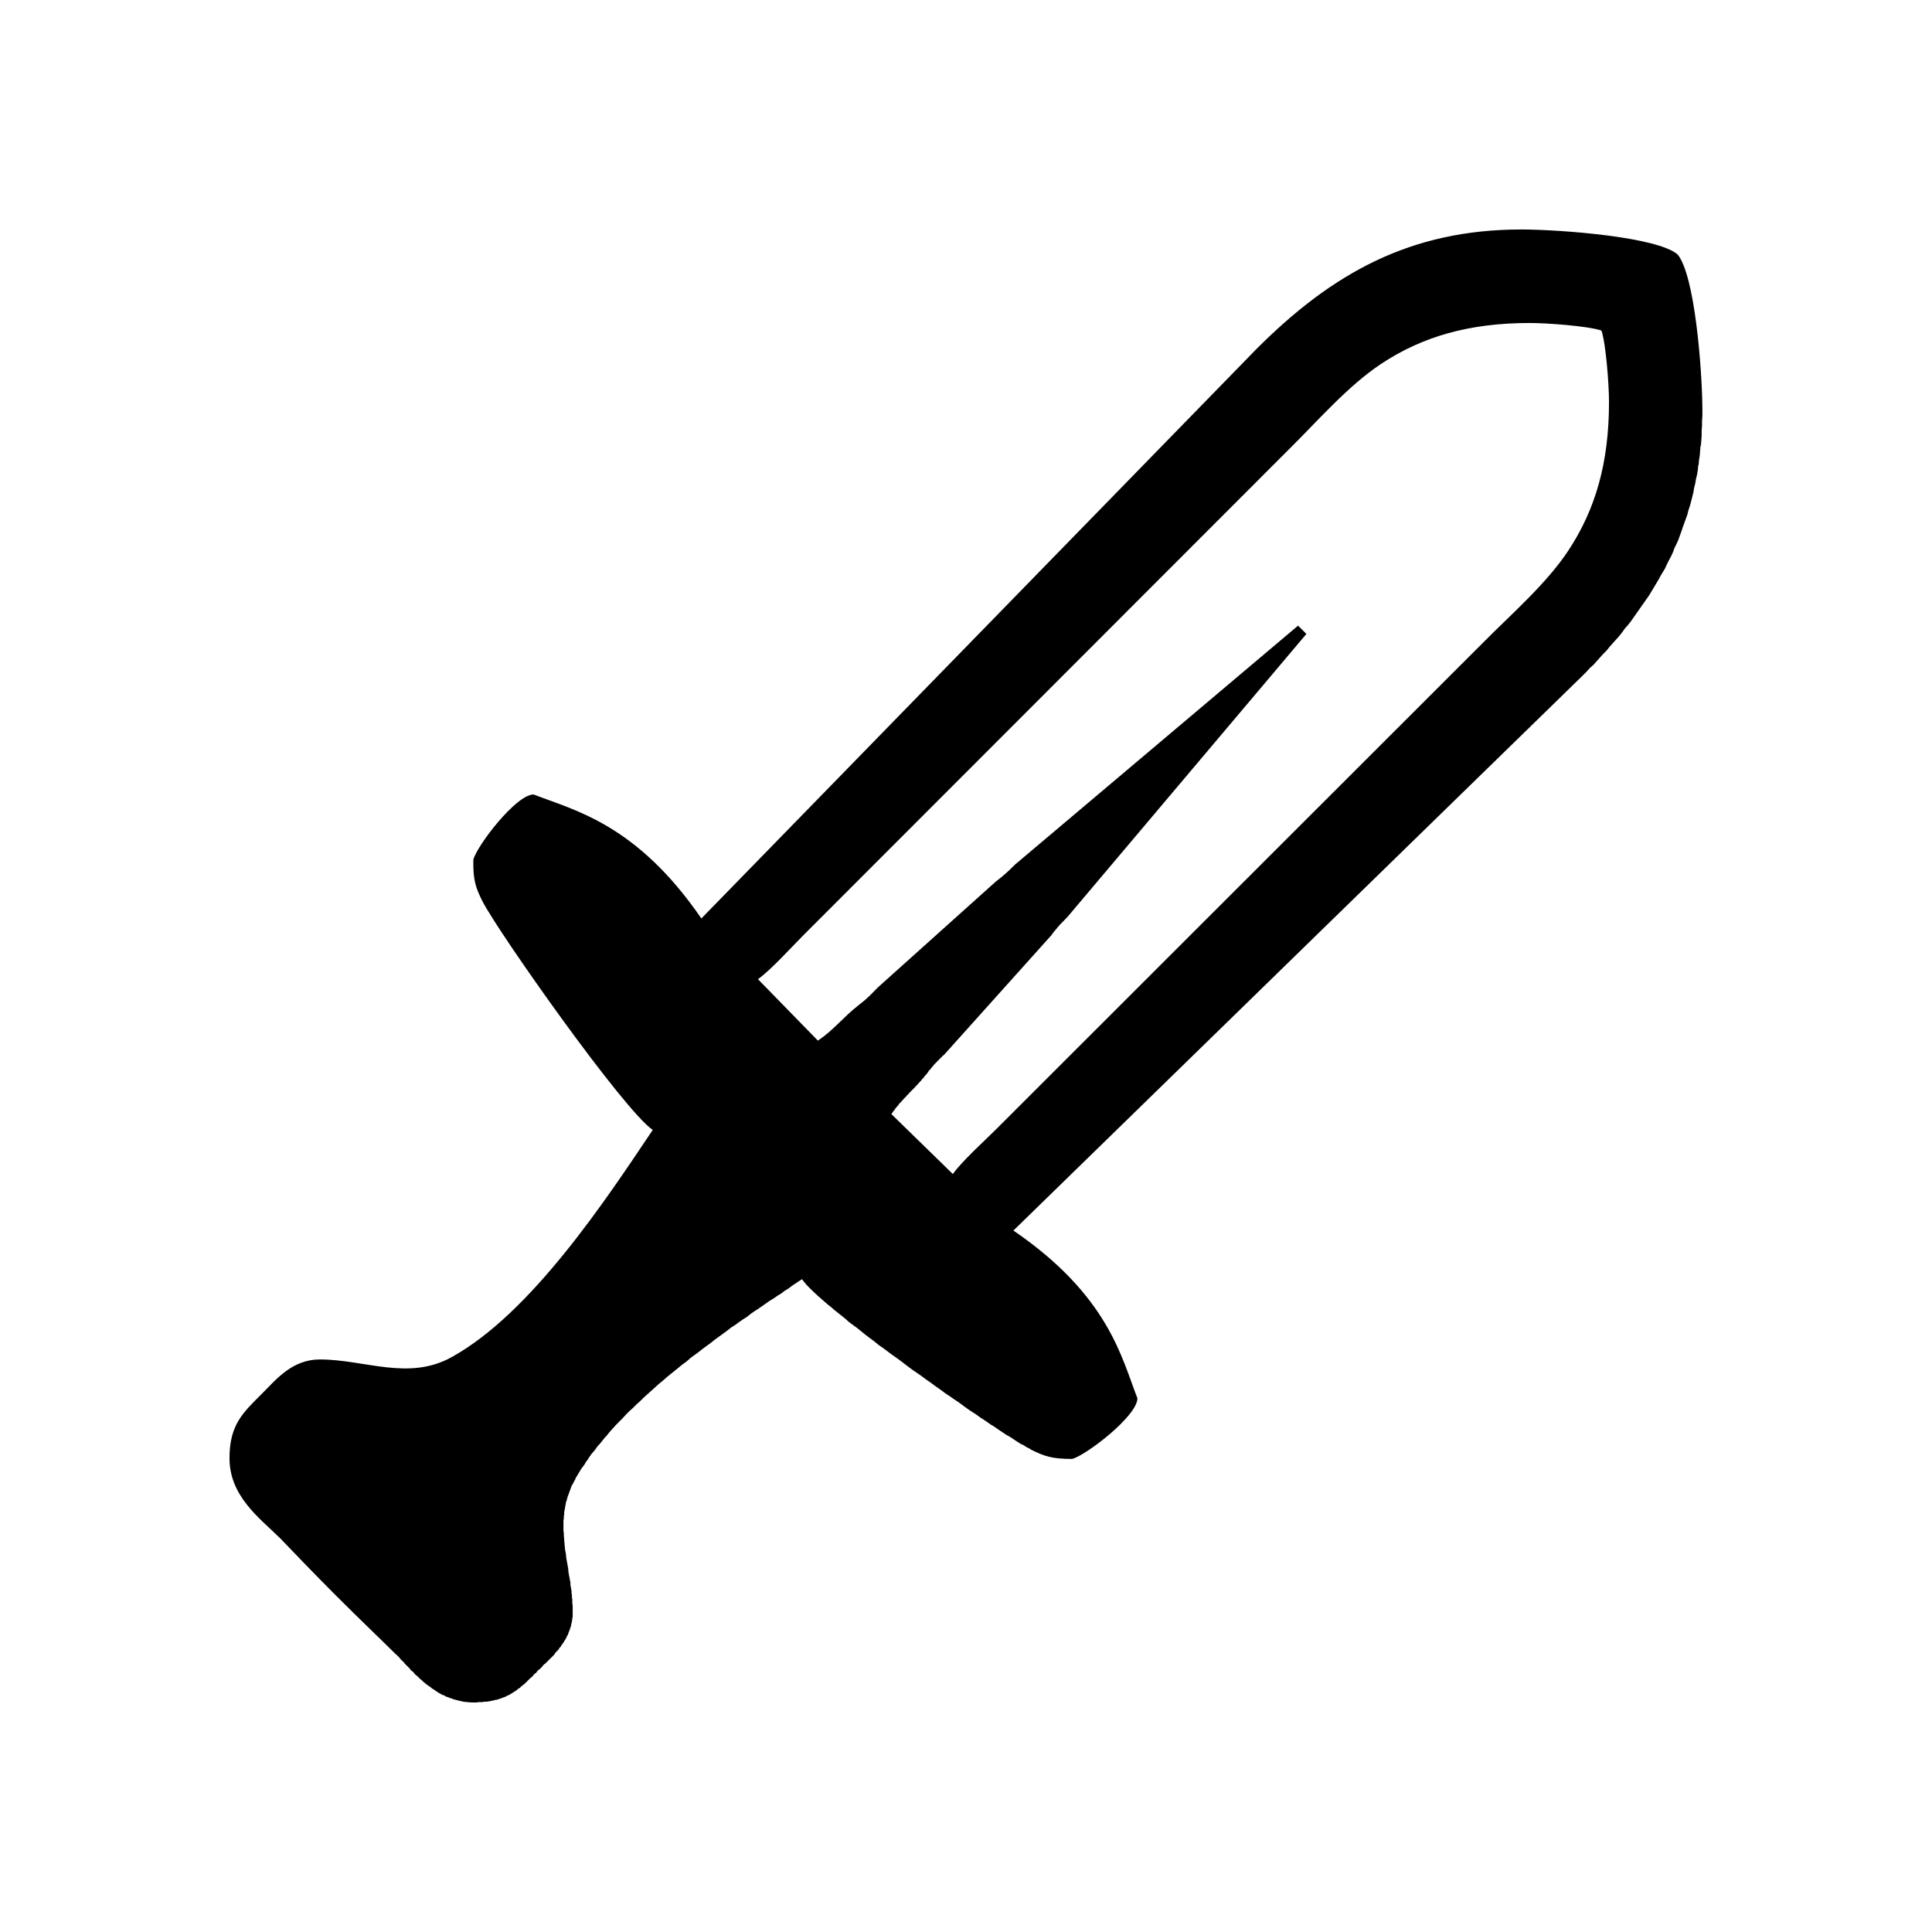 <?xml version="1.0" encoding="UTF-8"?>
<!-- Uploaded to: ICON Repo, www.svgrepo.com, Generator: ICON Repo Mixer Tools -->
<svg fill="#000000" width="800px" height="800px" version="1.1" viewBox="144 144 512 512" xmlns="http://www.w3.org/2000/svg">
 <path d="m488 309.8-75.012 63.324c-2.199 2.195-2.797 2.699-5.195 4.594l-31.16 27.969c-2.098 2.094-2.602 2.793-5.094 4.695-4 3.098-6.695 6.691-10.793 9.387l-15.879-16.277c3.394-2.398 8.793-8.391 11.984-11.586l128.75-128.85c7.59-7.484 15.582-16.777 24.473-22.672 10.883-7.188 23.273-10.789 39.352-10.789 4.594 0 15.383 0.801 18.977 2 1.203 3.594 2 14.379 2 18.977 0 16.082-3.594 28.465-10.789 39.352-5.891 8.891-15.18 16.883-22.672 24.473l-128.84 128.75c-3.195 3.191-9.188 8.59-11.586 11.984l-16.281-15.879 0.098-0.203 0.203-0.199 0.098-0.199 0.102-0.199 0.199-0.098 0.203-0.398 0.199-0.199 0.102-0.199 0.301-0.301 0.102-0.199 0.199-0.098 0.102-0.199 0.098-0.199 0.203-0.199 0.098-0.102 0.199-0.199 0.102-0.098 0.199-0.199 0.098-0.199 0.199-0.102 0.102-0.199 0.199-0.199 0.098-0.102 0.199-0.199 0.102-0.098 0.199-0.199 0.102-0.199 0.199-0.098 0.102-0.199 0.199-0.102 0.098-0.199 0.199-0.199 0.102-0.098 0.199-0.199 0.098-0.102 1.094-1.094v-0.102l0.199-0.098 0.102-0.203 0.203-0.098 0.098-0.199 0.5-0.5 0.102-0.199 0.199-0.098 0.102-0.199 0.199-0.199 0.102-0.199 0.199-0.102 0.102-0.199 0.199-0.199 0.098-0.199 0.5-0.5 0.102-0.199 0.102-0.102 0.102-0.098 0.098-0.102v-0.098l0.102-0.102 0.098-0.203 0.398-0.398 0.105-0.102 0.094-0.098v-0.102l0.102-0.098 0.098-0.102 0.102-0.098 0.098-0.102v-0.121h0.102l0.098-0.102v-0.098l0.301-0.301 0.102-0.098 0.098-0.102 0.102-0.098v-0.102h0.102l0.098-0.098v-0.102h0.102l0.098-0.098v-0.102h0.102l0.098-0.098v-0.102h0.102l0.102-0.098v-0.102h0.098l0.102-0.098v-0.098l0.102-0.102h0.098l0.102-0.098v-0.102l0.102-0.098h0.098l0.203-0.203v-0.098l0.105-0.102 0.094-0.098h0.102l0.098-0.102 0.102-0.098 0.098-0.102 0.102-0.098 27.965-31.164 0.102-0.098 0.098-0.102 0.102-0.098v-0.102l0.297-0.297v-0.102l0.102-0.102 0.102-0.098 0.098-0.102v-0.098l0.102-0.102 0.102-0.098 0.098-0.102 0.102-0.098v-0.102h0.102v-0.098l0.098-0.102 0.102-0.098 0.098-0.102 0.102-0.098v-0.102h0.094v-0.098l0.105-0.102 0.102-0.098 0.098-0.102 0.102-0.098v-0.102h0.098l0.102-0.098v-0.102l0.199-0.199 0.102-0.098h0.098l0.102-0.199 0.102-0.098 0.098-0.102 0.102-0.098 0.102-0.102 0.102-0.098 0.199-0.199v-0.102h0.102l0.102-0.098 0.379-0.418 0.301-0.305 63.324-75.008-1.094-1.102zm-131.45 173.2c0.598 0.898 1.598 2 3.094 3.394 0.602 0.598 1.297 1.199 2.098 1.898 0.5 0.398 0.996 0.895 1.598 1.398l0.898 0.699 0.898 0.797 0.898 0.703 0.996 0.801 1 0.801 0.996 0.898 2.195 1.602 1.102 0.898 1.098 0.895 1.199 0.898 1.199 0.902 1.098 0.898 1.297 0.898 1.199 0.898 1.199 0.902 1.297 0.898 1.199 0.898 1.301 1 1.199 0.898 1.301 0.898 1.297 0.895 1.199 0.898 1.297 0.902 1.203 0.895 1.297 0.898 1.195 0.898 1.203 0.801 1.297 0.898 1.199 0.801 1.203 0.895 1.094 0.801 1.199 0.805 1.098 0.699 1.098 0.801 1.098 0.699 1.004 0.695 0.996 0.703h0.098l0.898 0.598 1 0.699 1.797 1.195 0.895 0.496 0.801 0.504 0.699 0.496 0.801 0.5 0.598 0.398 0.699 0.297 0.598 0.398 0.5 0.301 0.496 0.199 0.402 0.301c3.594 1.801 5.59 2.5 10.984 2.5 3.699-1 17.277-11.387 17.277-16.078-4.195-10.688-7.59-27.172-32.863-44.449l150.92-147.13 0.898-0.895 0.898-1 1-0.898 0.898-0.996 0.801-0.902 0.898-0.996 0.898-0.898 0.801-1 0.797-0.898 0.898-0.996 0.797-0.898 0.805-0.996 0.699-1.004 0.801-0.895 0.801-1 0.699-1.004 0.703-0.996 0.699-0.996 0.699-1.004 0.699-0.996 0.699-1 0.703-0.996 2.391-4 0.598-1.094 0.598-1.004 0.602-0.996 0.5-1.098 0.496-1.004 0.598-1.098 0.5-1.102 0.398-1.094 0.5-1 0.5-1.098 0.398-1.102 0.398-1.098 0.398-1.199 0.402-1.098 0.398-1.102 0.398-1.098 0.301-1.199 0.398-1.199 0.301-1.098 0.602-2.398 0.199-1.199 0.301-1.199 0.199-1.199 0.301-1.199 0.199-1.297 0.102-1.199h0.098l0.102-1.301 0.199-1.199 0.102-1.301 0.102-1.297h0.098l0.102-1.297 0.102-1.301v-1.398l0.098-1.301v-1.293l0.098-1.402v-1.895c-0.098-10.688-1.996-35.359-6.59-40.852-5.496-4.598-30.168-6.496-40.852-6.594h-0.5c-29.469 0-50.145 11.582-70.219 31.66l-147.12 150.93c-17.277-25.168-33.762-28.664-44.449-32.859-4.695 0-15.086 13.684-15.98 17.277-0.102 5.394 0.598 7.394 2.394 10.992 4.297 8.387 37.457 55.43 45.148 60.629-12.586 18.777-32.164 48.441-53.141 60.129-11.484 6.492-23.172 0.699-35.055 0.699-7.394 0-11.586 5.293-15.48 9.188-4.894 4.898-8.488 8.094-8.488 16.98 0 10.09 7.992 15.883 13.387 21.176 2.496 2.598 8.883 9.285 14.879 15.281 5.992 5.992 12.684 12.383 15.285 14.984l0.496 0.496 0.305 0.199 0.199 0.301 0.301 0.199 0.199 0.297 0.301 0.301 0.199 0.301 0.301 0.199 0.301 0.301 0.199 0.305 1.102 1.102 0.297 0.301 0.199 0.301 0.305 0.301 0.297 0.199 0.301 0.301 0.199 0.301 0.301 0.301 0.301 0.199 0.902 0.902 0.301 0.199 0.305 0.297 0.297 0.301 0.305 0.199 0.297 0.301 0.301 0.199 0.402 0.301 0.301 0.199 0.297 0.199 0.301 0.297 0.402 0.199 0.297 0.199c0.199 0.199 0.398 0.305 0.703 0.504l0.297 0.199 0.398 0.199 0.305 0.199 0.398 0.199 0.398 0.102c0.199 0.199 0.5 0.301 0.699 0.402l0.398 0.098 0.402 0.199 0.398 0.102c0.199 0.098 0.492 0.199 0.801 0.301 0.398 0.102 0.797 0.199 1.195 0.301l0.402 0.098c0.301 0.102 0.598 0.102 0.898 0.199 0.801 0.102 1.699 0.199 2.695 0.199h0.797l0.406-0.098h1.094l0.402-0.102h0.699l0.398-0.098h0.297l0.402-0.102 0.301-0.098h0.301l0.297-0.102 0.305-0.098h0.297l0.305-0.102 0.301-0.098 0.301-0.102 0.297-0.098 0.301-0.102 0.199-0.098 0.301-0.102 0.301-0.098 0.199-0.102 0.305-0.199 0.297-0.098 0.199-0.102 0.199-0.098 0.305-0.199 0.199-0.102 0.301-0.199 0.199-0.098 0.199-0.199 0.301-0.102 0.199-0.203 0.199-0.102 0.398-0.398 0.301-0.098 0.598-0.598 0.199-0.102 0.199-0.199 0.297-0.199 0.199-0.199 0.203-0.199 1.195-1.195 0.301-0.199 0.199-0.203 0.199-0.199 0.199-0.297 0.199-0.199 0.301-0.199 0.203-0.199 0.199-0.301 0.199-0.199 0.203-0.199 0.199-0.098 0.598-0.598 0.203-0.199 0.098-0.199 0.203-0.199 0.199-0.199 0.199-0.102 0.199-0.203 0.199-0.199 0.203-0.199 0.797-0.797 0.203-0.199 0.797-0.797 0.199-0.301 0.098-0.199 0.203-0.199 0.598-0.598 0.199-0.301 0.102-0.203 0.199-0.199 0.203-0.199 0.098-0.297 0.203-0.199 0.199-0.297 0.098-0.199 0.199-0.199 0.102-0.301 0.203-0.199 0.098-0.301 0.199-0.199 0.102-0.301 0.098-0.297 0.203-0.199 0.102-0.305 0.098-0.301 0.102-0.297 0.098-0.199 0.102-0.301 0.102-0.297 0.102-0.301 0.098-0.297 0.102-0.301v-0.301l0.098-0.301 0.102-0.301v-0.301l0.102-0.305v-0.398l0.098-0.301v-2.992l-0.098-0.598v-1.098l-0.102-0.496v-0.598l-0.102-0.5v-0.602l-0.098-0.5-0.102-0.598-0.098-0.5v-0.598l-0.102-0.5-0.102-0.602-0.102-0.496-0.098-0.598-0.102-0.5-0.098-1.098-0.199-1.098-0.105-0.602-0.098-0.5-0.102-0.598-0.098-1.098-0.102-0.5-0.145-0.648v-0.5l-0.102-0.598v-0.496l-0.098-0.598v-0.496c-0.102-0.598-0.102-1.102-0.102-1.699l-0.098-0.5v-1.695-1.102l0.098-0.5-0.004-0.504 0.102-0.598v-0.5l0.098-0.598 0.102-0.496 0.098-0.602 0.102-0.5 0.098-0.598 0.199-0.496 0.105-0.5 0.199-0.598 0.199-0.504 0.199-0.598 0.199-0.496 0.199-0.598 0.199-0.5 0.301-0.496c0.098-0.199 0.199-0.398 0.297-0.598l0.301-0.5c0.102-0.402 0.301-0.703 0.5-1 0.199-0.301 0.398-0.699 0.598-0.996l0.598-0.996c0.203-0.301 0.504-0.598 0.703-0.902l0.594-0.996c0.301-0.301 0.5-0.699 0.699-1l0.699-0.996 0.801-0.902 0.703-0.996 0.801-0.898 0.797-0.996c0.199-0.301 0.5-0.602 0.801-0.902l0.797-0.996 0.801-0.898 0.898-0.996 1.793-1.801 0.902-0.996 0.898-0.898 1-0.902 0.895-0.895 1-0.898 0.898-0.895 1-0.902 0.996-0.898 2-1.797 1.102-0.902 1-0.898 1-0.801 1.094-0.898 0.996-0.801 1.102-0.898 1.098-0.797 1-0.898 2.195-1.602 0.996-0.801 2.195-1.602 0.996-0.801 1.098-0.801 1.102-0.801 1.098-0.801 1-0.801 1.094-0.699 1.102-0.801 0.996-0.699 1.102-0.695 0.996-0.801 0.996-0.699 1.102-0.703 1.992-1.398 1-0.699 1-0.598 0.996-0.703 1-0.598 0.898-0.699 1-0.598 0.898-0.699 1.797-1.199z" fill-rule="evenodd"/>
</svg>